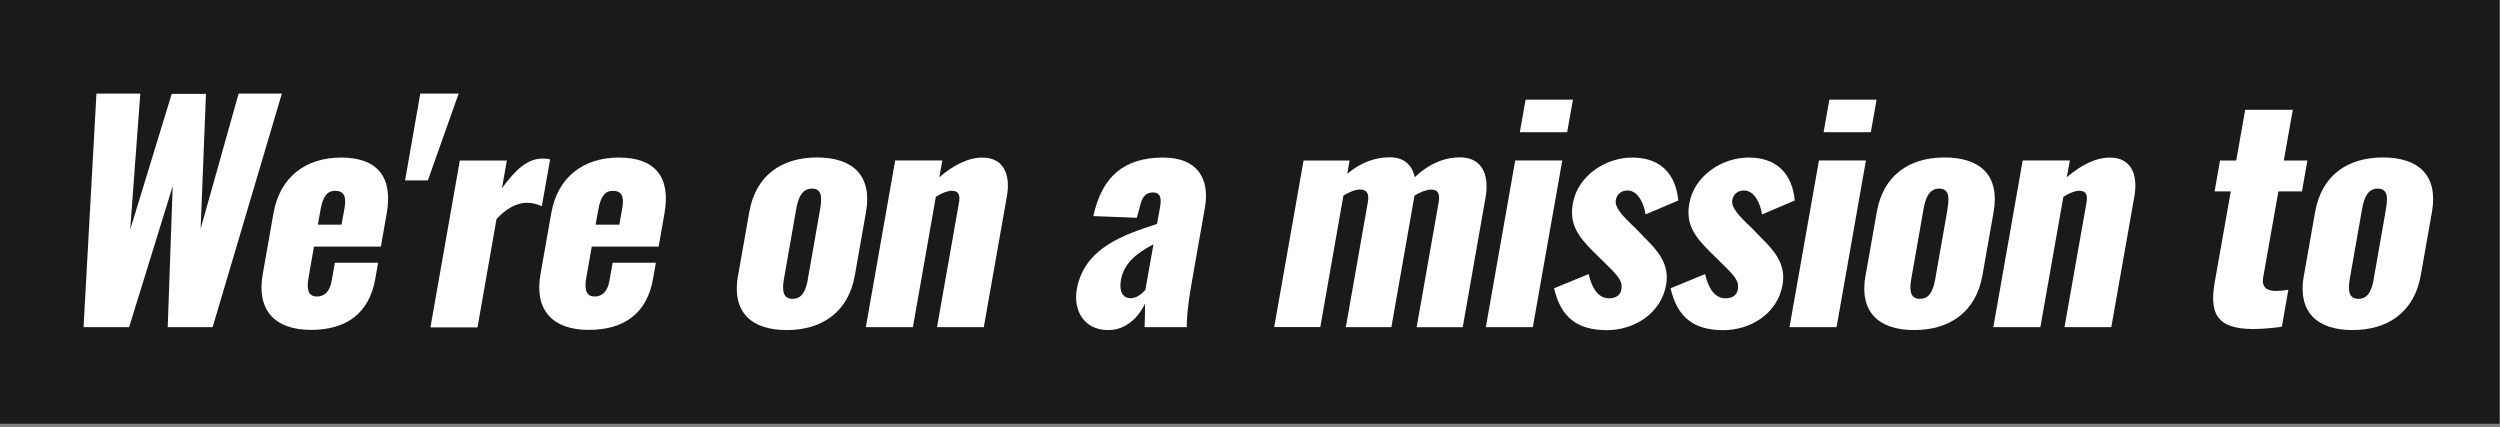 <svg width="281" height="48" viewBox="0 0 281 48" fill="none" xmlns="http://www.w3.org/2000/svg">
<rect x="0" y="0" width="281" height="48" fill="#808080" stroke="none"/>
<path d="M280.94 0H0V47.63H280.94V0Z" fill="#1A1A1A"/>
<path d="M110.47 17.709C108.82 17.709 107.19 18.549 105.58 19.919L105.92 18.039H100.62L97.32 36.769H102.61L105.19 22.119C105.87 21.689 106.54 21.439 106.96 21.439C107.77 21.439 107.95 21.929 107.78 22.829L105.32 36.769H110.58L113.17 22.089C113.62 19.599 112.77 17.719 110.48 17.719L110.47 17.709Z" fill="white"/>
<path d="M61.821 17.92C61.611 17.85 61.351 17.82 61.031 17.82C59.281 17.82 58.001 19.02 56.421 21.15L56.971 18.04H51.681V18.06L48.381 36.8H53.671L55.811 24.61C56.851 23.5 58.021 22.79 59.251 22.79C59.891 22.79 60.441 22.98 60.901 23.18L61.831 17.92H61.821Z" fill="white"/>
<path d="M91.84 17.699C87.82 17.699 84.94 19.739 84.22 23.829L82.96 30.969H82.95C82.23 35.059 84.42 37.099 88.42 37.099C92.42 37.099 95.36 35.059 96.08 30.969L97.34 23.829C98.06 19.739 95.86 17.699 91.84 17.699ZM92.19 23.469L90.81 31.319H90.82C90.57 32.739 90.13 33.589 89.09 33.589C88.05 33.589 87.87 32.749 88.12 31.319L89.5 23.469C89.74 22.079 90.22 21.199 91.26 21.199C92.3 21.199 92.44 22.039 92.19 23.469Z" fill="white"/>
<path d="M176.8 11.199H171.48L170.83 14.859H176.15L176.8 11.199Z" fill="white"/>
<path d="M47.241 10.52L45.531 20.279H48.091L51.551 10.52H47.241Z" fill="white"/>
<path d="M210.931 11.199H205.621L204.971 14.859H210.281L210.931 11.199Z" fill="white"/>
<path d="M38.35 17.709C34.3 17.709 31.45 19.949 30.74 23.959L29.53 30.829C28.82 34.809 30.85 37.079 34.94 37.079C39.03 37.079 41.51 35.139 42.18 31.349L42.5 29.529H37.64L37.29 31.509C37.06 32.869 36.4 33.329 35.61 33.329C34.82 33.329 34.41 32.769 34.66 31.319L35.29 27.719H42.81L43.47 23.959C44.19 19.879 42.39 17.709 38.35 17.709ZM38.73 23.369L38.39 25.249H35.73L36.01 23.659C36.31 21.939 36.85 21.449 37.67 21.449C38.49 21.449 38.99 21.869 38.73 23.359V23.369Z" fill="white"/>
<path d="M26.821 10.52L22.551 25.709L23.151 10.55H19.301L14.631 25.82L15.771 10.52H10.841L9.391 36.77H14.511L19.411 20.93L18.851 36.77H23.901L31.681 10.52H26.821Z" fill="white"/>
<path d="M69.571 17.709C65.521 17.709 62.671 19.949 61.961 23.959L60.751 30.829C60.041 34.809 62.071 37.079 66.161 37.079C70.251 37.079 72.731 35.139 73.401 31.349L73.721 29.529H68.861L68.511 31.509C68.281 32.869 67.621 33.329 66.831 33.329C66.041 33.329 65.631 32.769 65.881 31.319L66.511 27.719H74.031L74.691 23.959C75.411 19.879 73.611 17.709 69.571 17.709ZM69.951 23.369L69.611 25.249H66.951L67.231 23.659C67.531 21.939 68.071 21.449 68.891 21.449C69.711 21.449 70.211 21.869 69.951 23.359V23.369Z" fill="white"/>
<path d="M237.201 17.709C235.551 17.709 233.921 18.549 232.311 19.919L232.651 18.039H227.351L224.051 36.769H229.341L231.921 22.119C232.601 21.689 233.271 21.439 233.691 21.439C234.501 21.439 234.681 21.929 234.511 22.829L232.051 36.769H237.311L239.901 22.089C240.351 19.599 239.501 17.719 237.211 17.719L237.201 17.709Z" fill="white"/>
<path d="M218.571 17.699C214.551 17.699 211.671 19.739 210.951 23.829L209.691 30.969H209.681C208.961 35.059 211.151 37.099 215.151 37.099C219.151 37.099 222.091 35.059 222.821 30.969L224.081 23.829C224.801 19.739 222.601 17.699 218.581 17.699H218.571ZM218.911 23.469L217.531 31.319C217.281 32.739 216.841 33.589 215.801 33.589C214.761 33.589 214.581 32.749 214.831 31.319L216.211 23.469C216.451 22.079 216.931 21.199 217.971 21.199C219.011 21.199 219.151 22.039 218.891 23.469H218.911Z" fill="white"/>
<path d="M256.091 21.51H258.741L259.351 18.04H256.701L257.711 12.34H252.361L251.351 18.04H249.531L248.921 21.51H250.741L248.941 31.69C248.351 35.07 249.011 36.98 253.261 36.98C254.521 36.98 255.881 36.82 256.481 36.72L257.211 32.57C256.801 32.64 256.301 32.7 255.761 32.7C254.781 32.7 254.181 32.24 254.381 31.18L256.091 21.52V21.51Z" fill="white"/>
<path d="M204.451 18.039L201.141 36.769H206.431L209.731 18.039H204.451Z" fill="white"/>
<path d="M267.84 17.699C263.82 17.699 260.94 19.739 260.22 23.829L258.96 30.969H258.95C258.23 35.059 260.42 37.099 264.42 37.099C268.42 37.099 271.36 35.059 272.09 30.969L273.35 23.829C274.07 19.739 271.87 17.699 267.85 17.699H267.84ZM268.19 23.469L266.81 31.319H266.82C266.57 32.739 266.13 33.589 265.09 33.589C264.05 33.589 263.87 32.749 264.12 31.319L265.5 23.469C265.74 22.079 266.22 21.199 267.26 21.199C268.3 21.199 268.44 22.039 268.18 23.469H268.19Z" fill="white"/>
<path d="M183.7 25.529C182.29 24.199 181.47 23.289 181.62 22.479C181.73 21.829 182.23 21.409 182.94 21.409C184.11 21.409 184.79 22.899 184.96 24.099L188.64 22.539C188.35 19.459 186.55 17.709 183.47 17.709C180.39 17.709 177.33 19.809 176.79 22.859C176.37 25.189 177.37 26.549 179.05 28.239L180.21 29.379C181.87 30.999 182.42 31.549 182.24 32.549C182.13 33.169 181.65 33.529 180.84 33.529C179.7 33.529 178.95 32.489 178.56 30.809L174.69 32.399H174.68C175.45 35.739 177.35 37.109 180.63 37.109C183.62 37.109 186.69 35.289 187.27 32.019C187.7 29.619 186.22 28.069 184.84 26.699L183.71 25.529H183.7Z" fill="white"/>
<path d="M164.181 17.68C162.521 17.68 160.771 18.26 159.021 19.92C158.701 18.47 157.761 17.68 156.201 17.68C154.641 17.68 153.031 18.2 151.431 19.53L151.691 18.04H146.521L143.221 36.76H148.401L151.001 21.98C151.691 21.55 152.381 21.3 152.871 21.3C153.611 21.3 153.931 21.73 153.741 22.76L151.271 36.77H156.391L158.951 22.21L158.991 21.99C159.651 21.56 160.401 21.31 160.861 21.31C161.601 21.31 161.891 21.74 161.701 22.77L159.231 36.78H164.411L166.971 22.22C167.481 19.37 166.351 17.69 164.141 17.69L164.181 17.68Z" fill="white"/>
<path d="M146.51 18.04H146.53V18.02L146.51 18.04Z" fill="white"/>
<path d="M130.76 17.709C126.39 17.709 123.88 19.779 122.89 24.289L127.78 24.479L128.15 23.119C128.33 22.279 128.71 21.629 129.58 21.629C130.45 21.629 130.57 22.309 130.39 23.289L130.05 25.169C126.3 26.399 121.86 27.859 121.03 32.529C120.64 34.739 121.71 37.099 124.57 37.099C126.55 37.099 127.97 35.679 128.7 34.119C128.72 34.339 128.7 35.769 128.65 36.769H133.39C133.39 35.869 133.48 34.439 133.89 32.099L135.43 23.349C136.02 20.049 134.55 17.709 130.75 17.709H130.76ZM128.75 32.579C128.3 33.059 127.74 33.519 127.09 33.519C126.19 33.519 125.77 32.739 125.99 31.479C126.33 29.599 127.72 28.469 129.65 27.459L128.74 32.579H128.75Z" fill="white"/>
<path d="M196.791 25.529C195.381 24.199 194.561 23.289 194.711 22.479C194.821 21.829 195.321 21.409 196.031 21.409C197.201 21.409 197.881 22.899 198.051 24.099L201.731 22.539C201.441 19.459 199.641 17.709 196.561 17.709C193.481 17.709 190.421 19.809 189.881 22.859C189.461 25.189 190.461 26.549 192.141 28.239L193.301 29.379C194.961 30.999 195.511 31.549 195.331 32.549C195.221 33.169 194.741 33.529 193.931 33.529C192.791 33.529 192.041 32.489 191.651 30.809L187.781 32.399H187.771C188.541 35.739 190.441 37.109 193.721 37.109C196.711 37.109 199.781 35.289 200.361 32.019C200.791 29.619 199.311 28.069 197.931 26.699L196.801 25.529H196.791Z" fill="white"/>
<path d="M170.31 18.039L167.01 36.769H172.29L175.6 18.039H170.31Z" fill="white"/>
</svg>
